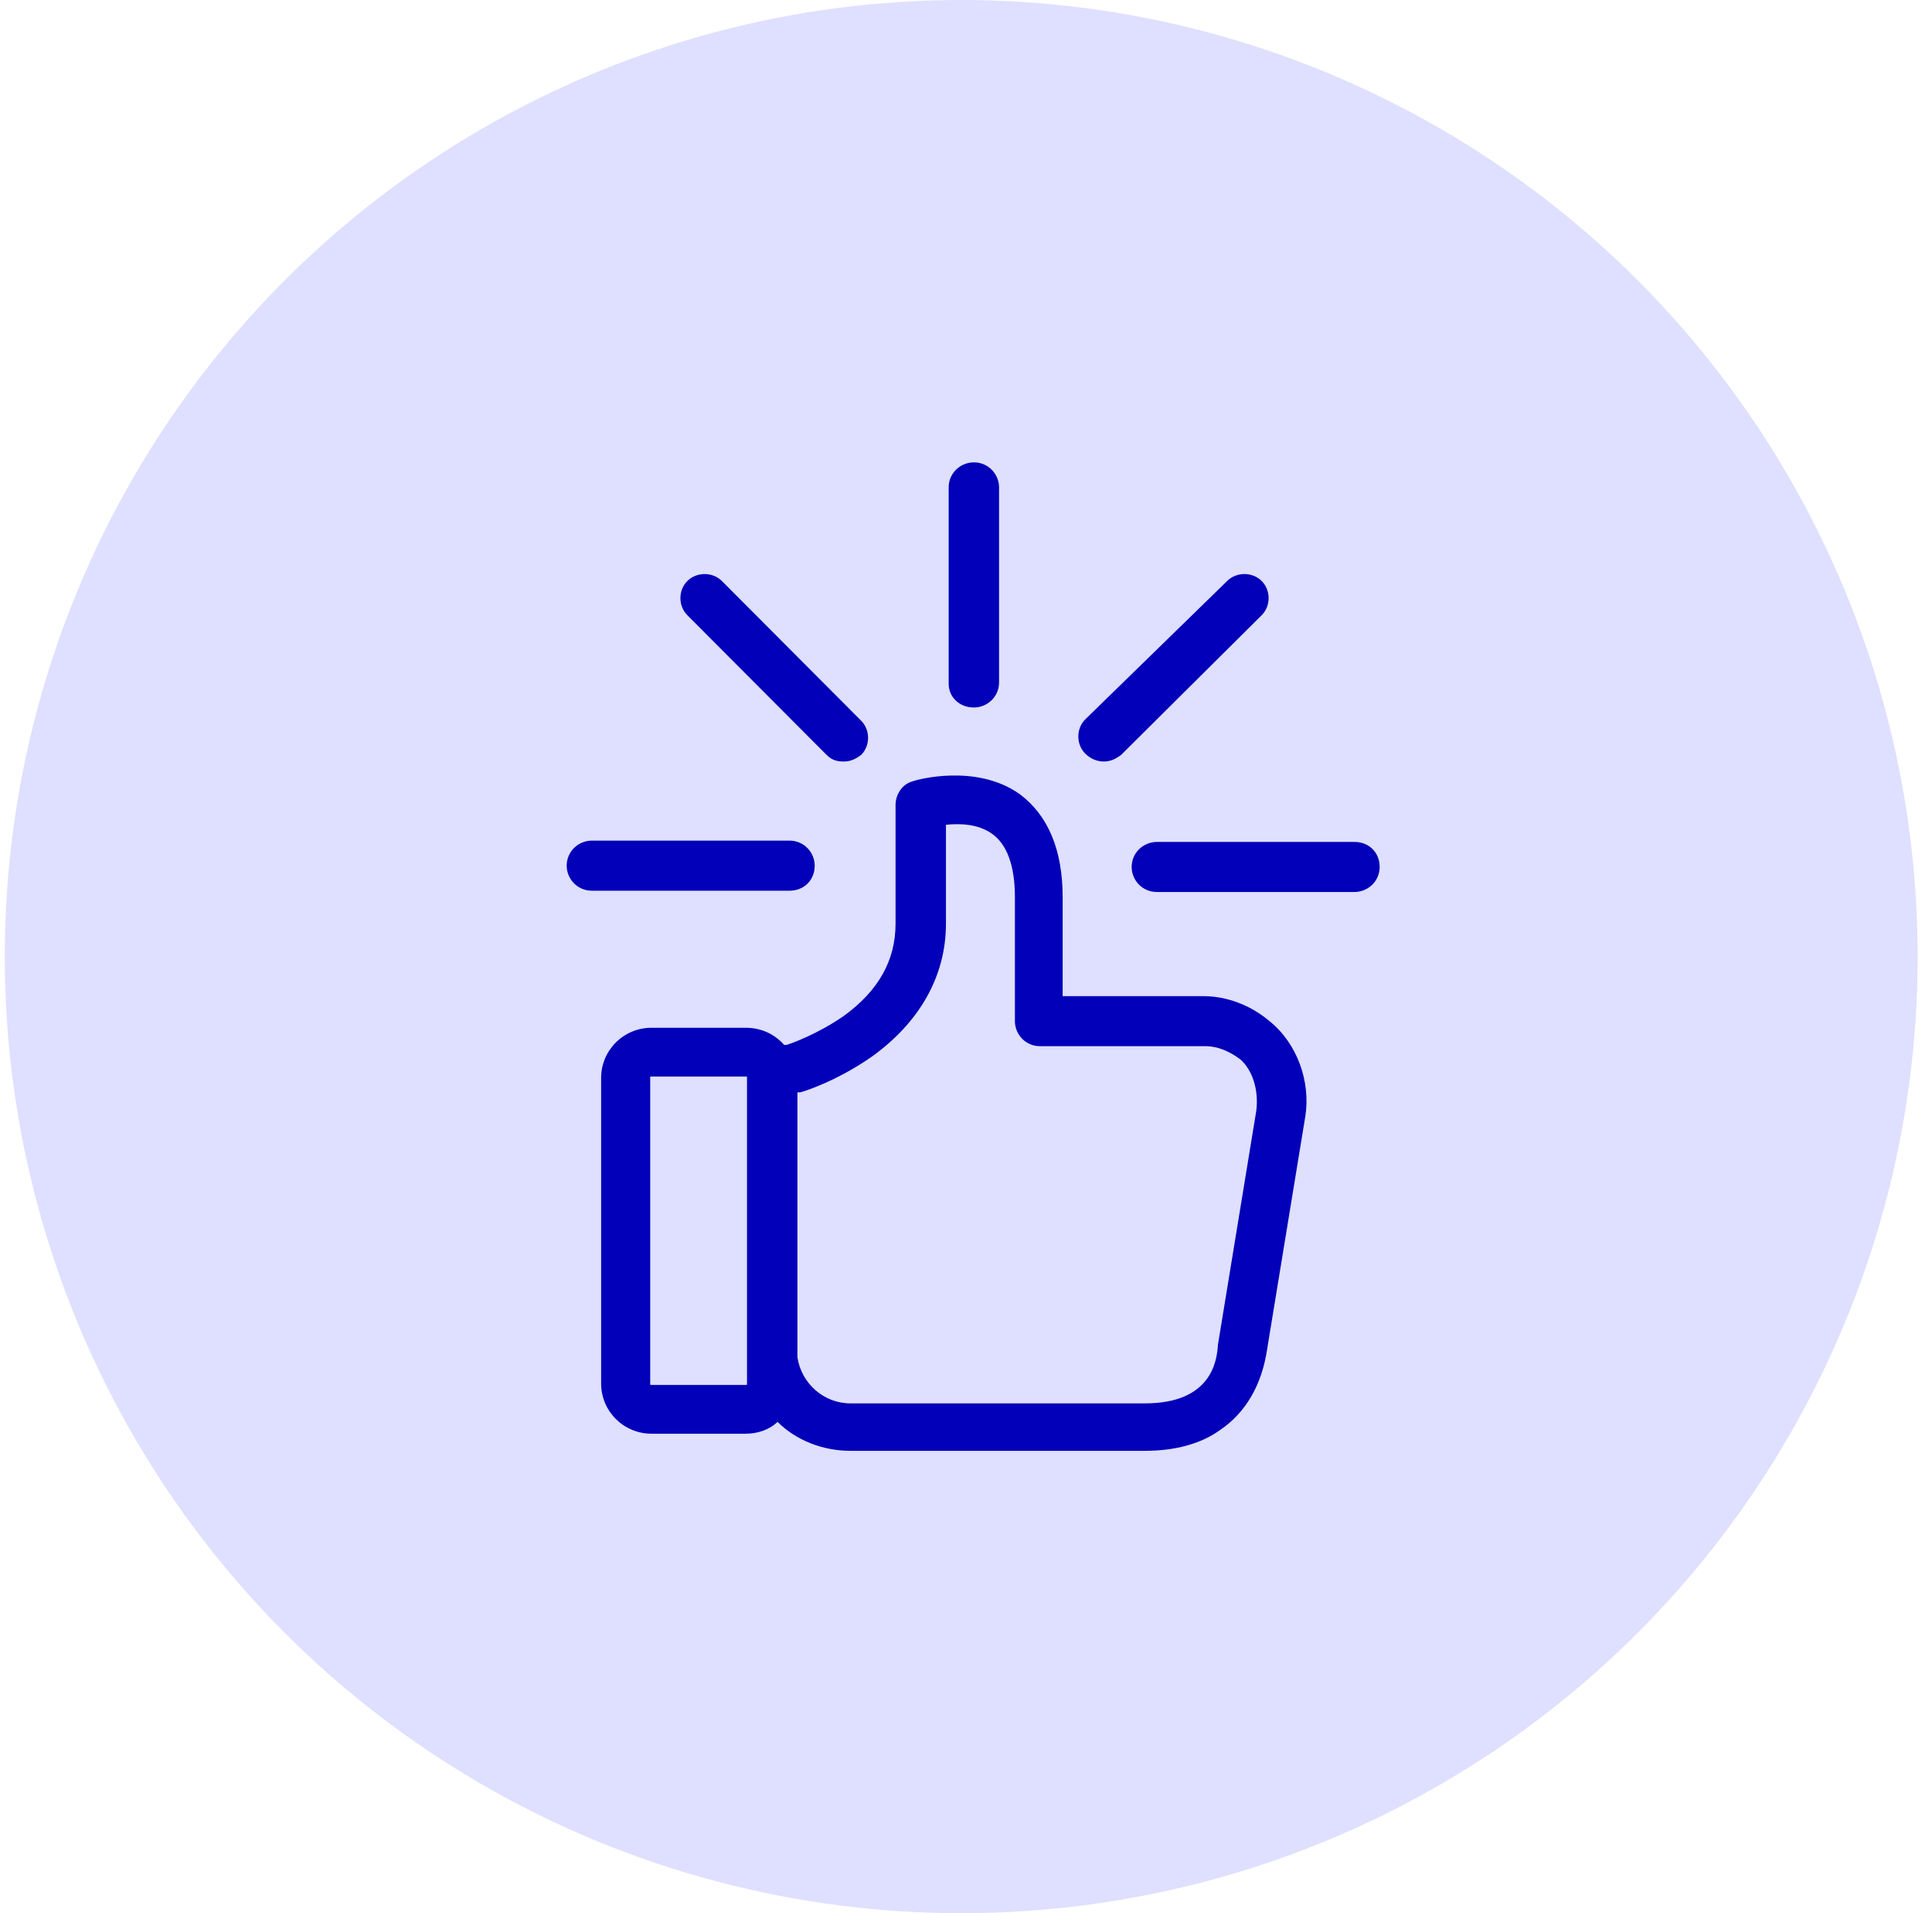 ﻿<svg width="101" height="100" viewBox="0 0 101 100" fill="none" xmlns="http://www.w3.org/2000/svg">
	<circle cx="50.25" cy="50" r="50" fill="#DFDFFF"/>
	<path d="M42.59 45.247C42.59 44.558 42.035 43.938 41.273 43.938H30.942C30.249 43.938 29.625 44.489 29.625 45.247C29.625 45.936 30.18 46.556 30.942 46.556H41.273C42.035 46.556 42.59 46.005 42.59 45.247Z" fill="#0200B9"/>
	<path d="M70.808 44.007H60.477C59.784 44.007 59.16 44.558 59.16 45.315C59.16 46.004 59.715 46.624 60.477 46.624H70.808C71.501 46.624 72.125 46.073 72.125 45.315C72.125 44.558 71.57 44.007 70.808 44.007Z" fill="#0200B9"/>
	<path d="M50.911 36.98C51.604 36.98 52.228 36.429 52.228 35.671V25.476C52.228 24.787 51.674 24.167 50.911 24.167C50.218 24.167 49.594 24.718 49.594 25.476V35.74C49.594 36.429 50.148 36.98 50.911 36.98Z" fill="#0200B9"/>
	<path d="M57.706 39.804C58.052 39.804 58.33 39.667 58.607 39.46L65.956 32.158C66.441 31.676 66.441 30.849 65.956 30.367C65.471 29.884 64.639 29.884 64.153 30.367L56.735 37.6C56.25 38.082 56.25 38.909 56.735 39.391C57.012 39.667 57.359 39.804 57.706 39.804Z" fill="#0200B9"/>
	<path d="M43.214 39.46C43.491 39.736 43.769 39.804 44.115 39.804C44.462 39.804 44.739 39.667 45.017 39.46C45.502 38.978 45.502 38.151 45.017 37.669L37.737 30.367C37.252 29.884 36.42 29.884 35.934 30.367C35.449 30.849 35.449 31.676 35.934 32.158L43.214 39.46Z" fill="#0200B9"/>
	<path d="M65.675 58.06L63.665 70.322C63.665 70.322 63.665 70.322 63.665 70.391C63.595 71.149 63.318 73.353 59.852 73.353H44.46C43.073 73.353 41.895 72.32 41.687 70.942C41.687 70.873 41.687 70.805 41.687 70.805V57.096H41.756C41.756 57.096 41.756 57.096 41.825 57.096C41.895 57.096 43.697 56.544 45.569 55.236C48.065 53.444 49.452 51.033 49.452 48.278V43.111C50.145 43.042 51.116 43.042 51.879 43.593C52.641 44.145 53.057 45.247 53.057 46.9V53.376C53.057 54.065 53.612 54.684 54.374 54.684H63.041C63.665 54.684 64.289 54.96 64.843 55.373C65.467 55.925 65.814 56.958 65.675 58.06ZM39.052 72.32C39.052 72.389 39.052 72.389 38.983 72.389H34.06C33.991 72.389 33.991 72.389 33.991 72.32V56.338C33.991 56.269 33.991 56.269 34.06 56.269H38.983C39.052 56.269 39.052 56.269 39.052 56.338V72.32ZM66.369 53.376C65.398 52.549 64.15 52.067 62.902 52.067H55.553V46.9C55.553 44.42 54.79 42.629 53.334 41.527C51.047 39.873 47.857 40.769 47.719 40.838C47.164 40.976 46.817 41.527 46.817 42.078V48.278C46.817 50.207 45.916 51.791 44.113 53.1C42.727 54.065 41.34 54.547 41.132 54.616H40.993C40.508 54.065 39.815 53.72 38.983 53.72H34.06C32.604 53.72 31.426 54.891 31.426 56.338V72.32C31.426 73.767 32.604 74.938 34.06 74.938H38.983C39.607 74.938 40.231 74.731 40.647 74.318C41.617 75.282 43.004 75.833 44.46 75.833H59.852C61.377 75.833 62.764 75.489 63.803 74.731C65.121 73.836 65.953 72.389 66.23 70.598L68.241 58.336C68.518 56.544 67.825 54.547 66.369 53.376Z" fill="#0200B9"/>
</svg>
